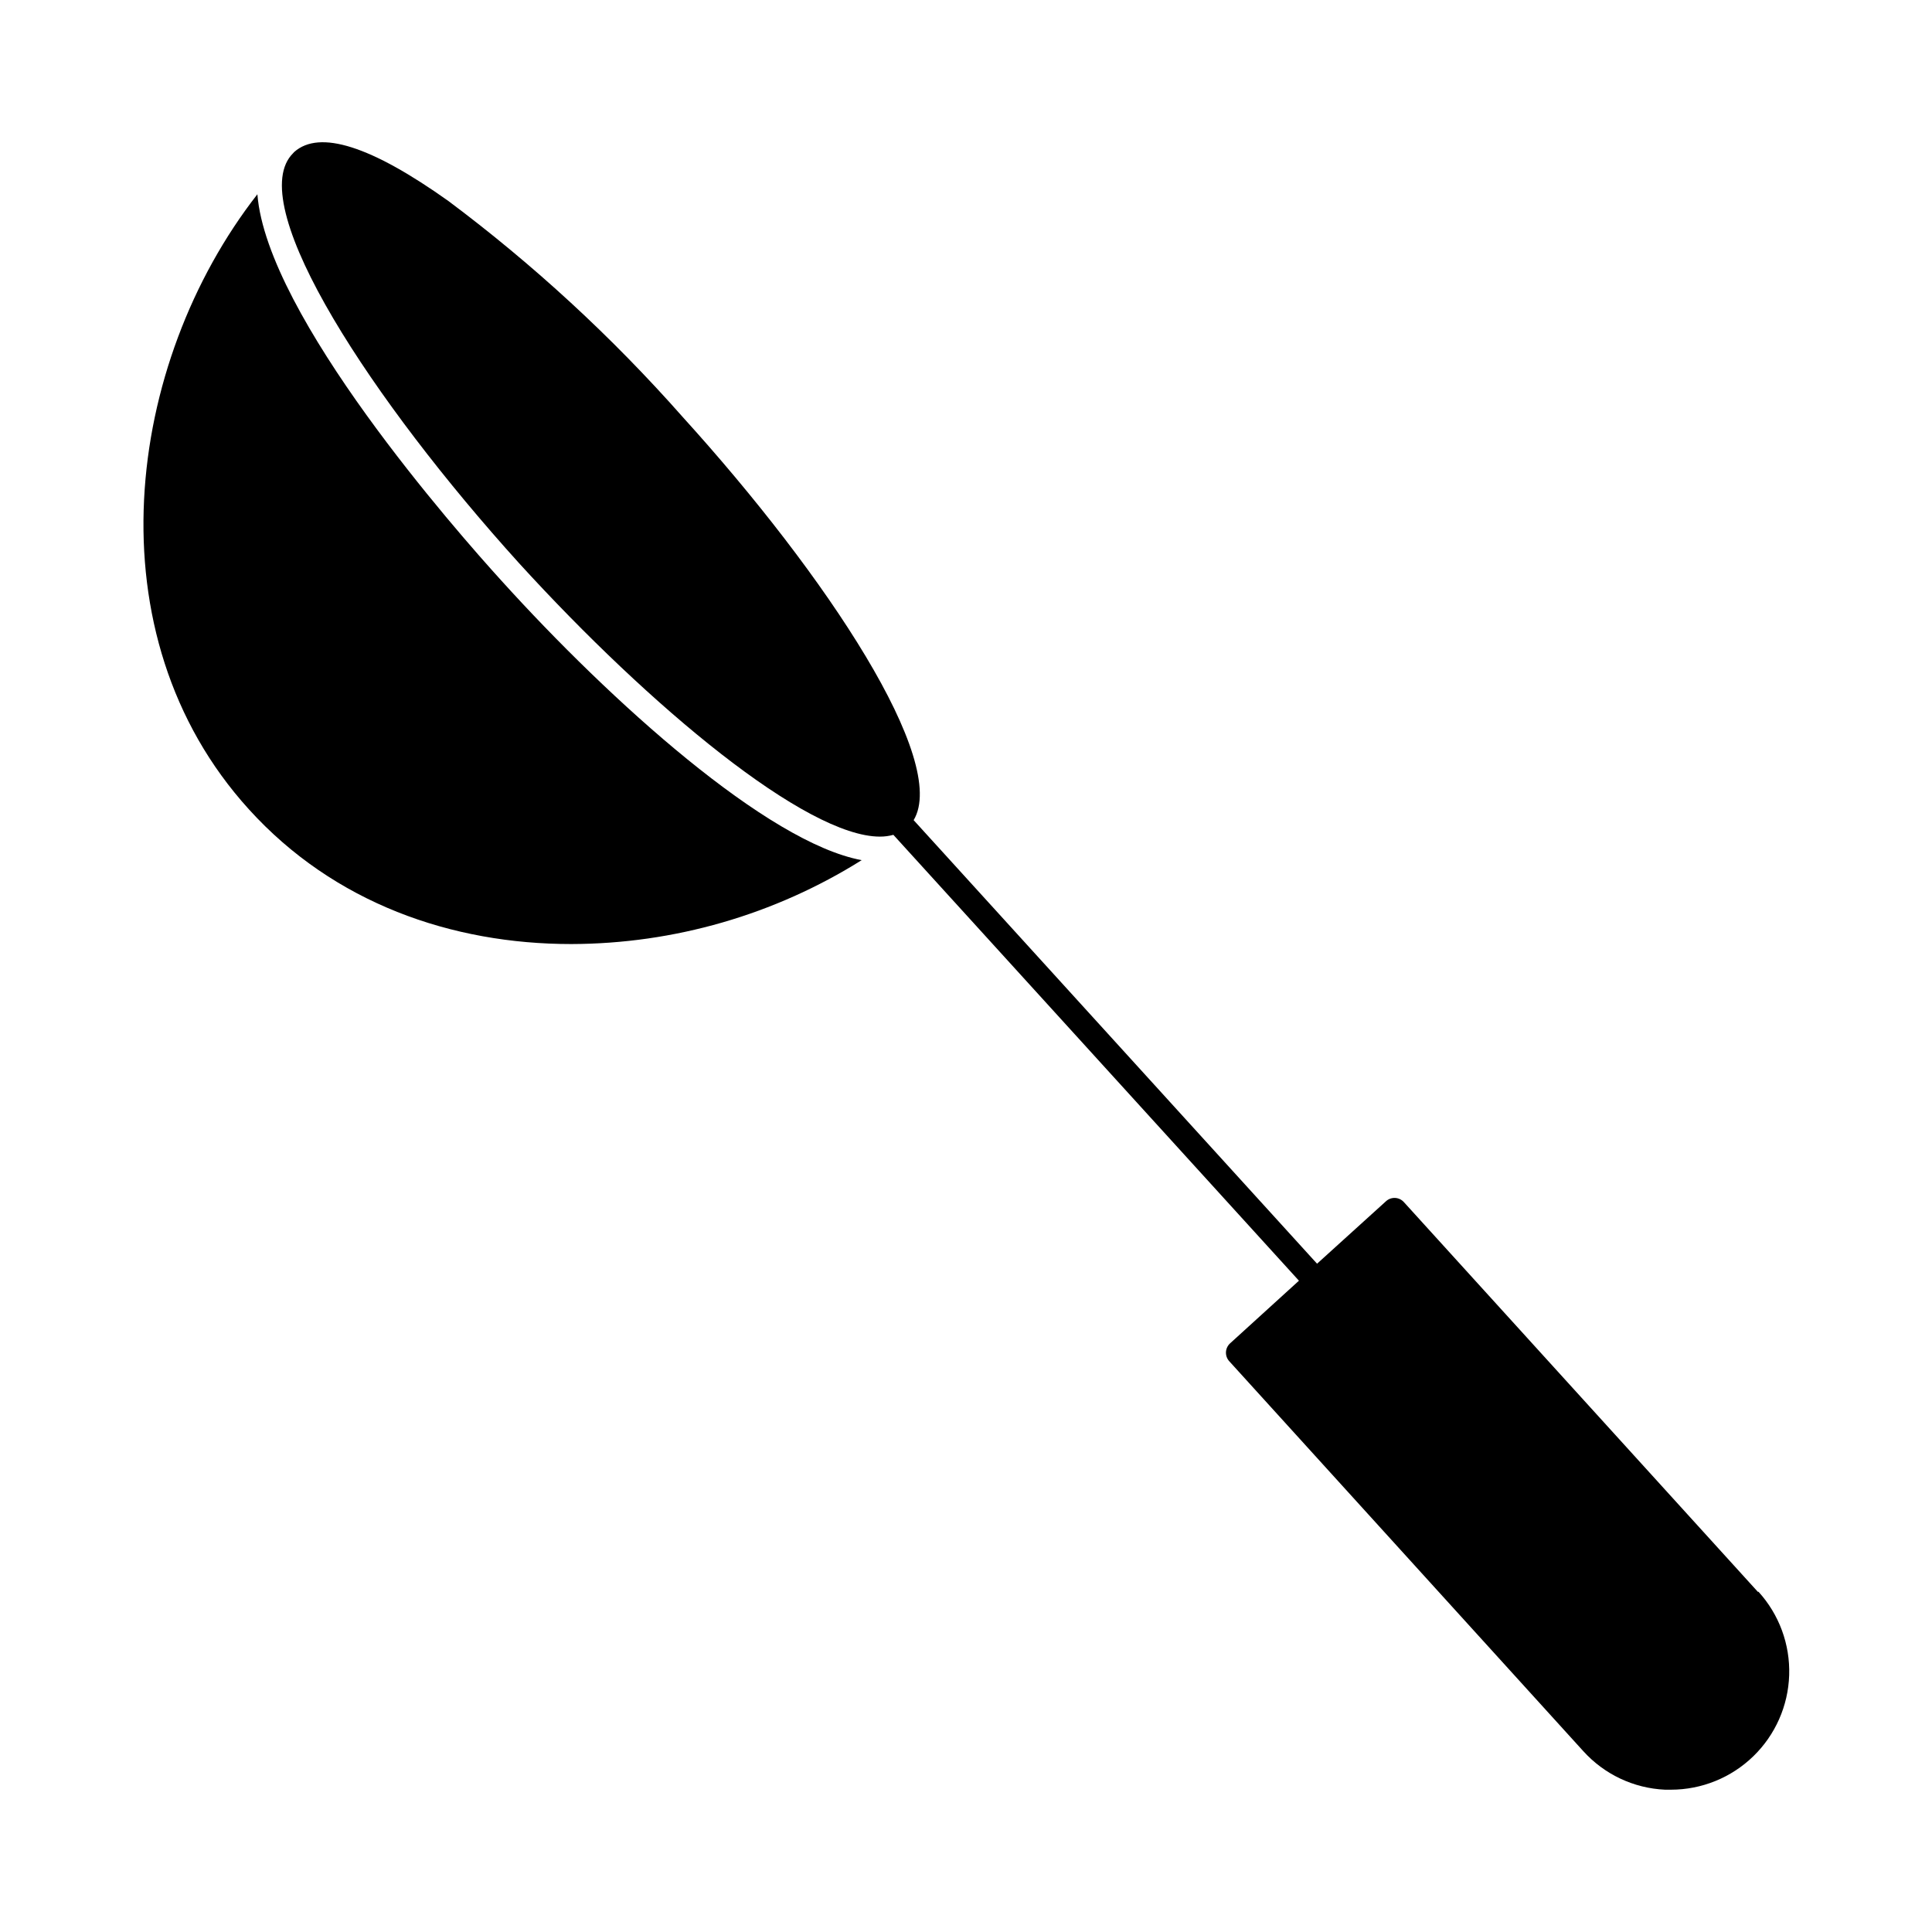 <?xml version="1.0" encoding="UTF-8"?>
<!-- Uploaded to: ICON Repo, www.iconrepo.com, Generator: ICON Repo Mixer Tools -->
<svg fill="#000000" width="800px" height="800px" version="1.1" viewBox="144 144 512 512" xmlns="http://www.w3.org/2000/svg">
 <g>
  <path d="m609.85 565.85-93.809-103.28c-0.594-0.66-1.43-1.059-2.316-1.105-0.891-0.043-1.762 0.27-2.418 0.871l-18.273 16.559-106.91-117.55c9.371-15.586-22.84-64.59-61.332-106.98h0.004c-18.648-21.102-39.414-40.234-61.969-57.098-20.488-14.578-34.125-18.941-40.844-13-0.293 0.289-0.574 0.594-0.84 0.91-11.891 14.074 21.496 65.059 60.457 108.12 34.797 38.152 76.078 72.414 95.59 72.414 1.203 0.004 2.402-0.152 3.562-0.473l107.48 118.16-18.238 16.594c-1.371 1.242-1.477 3.363-0.238 4.734l93.809 103.32h0.004c5.57 6.18 13.383 9.867 21.695 10.242h1.547c8.145-0.004 15.969-3.172 21.816-8.84 5.852-5.668 9.266-13.391 9.523-21.531 0.262-8.141-2.656-16.062-8.133-22.09z"/>
  <path d="m276.8 297.79c-11.688-12.863-62.07-70.062-64.59-102.31-34.996 44.84-44.336 116.65-2.25 163 22.57 24.887 53.738 35.703 85.445 35.703 27.227-0.066 53.887-7.769 76.949-22.234-24.953-4.637-66.402-41.918-95.555-74.16z"/>
 </g>
</svg>